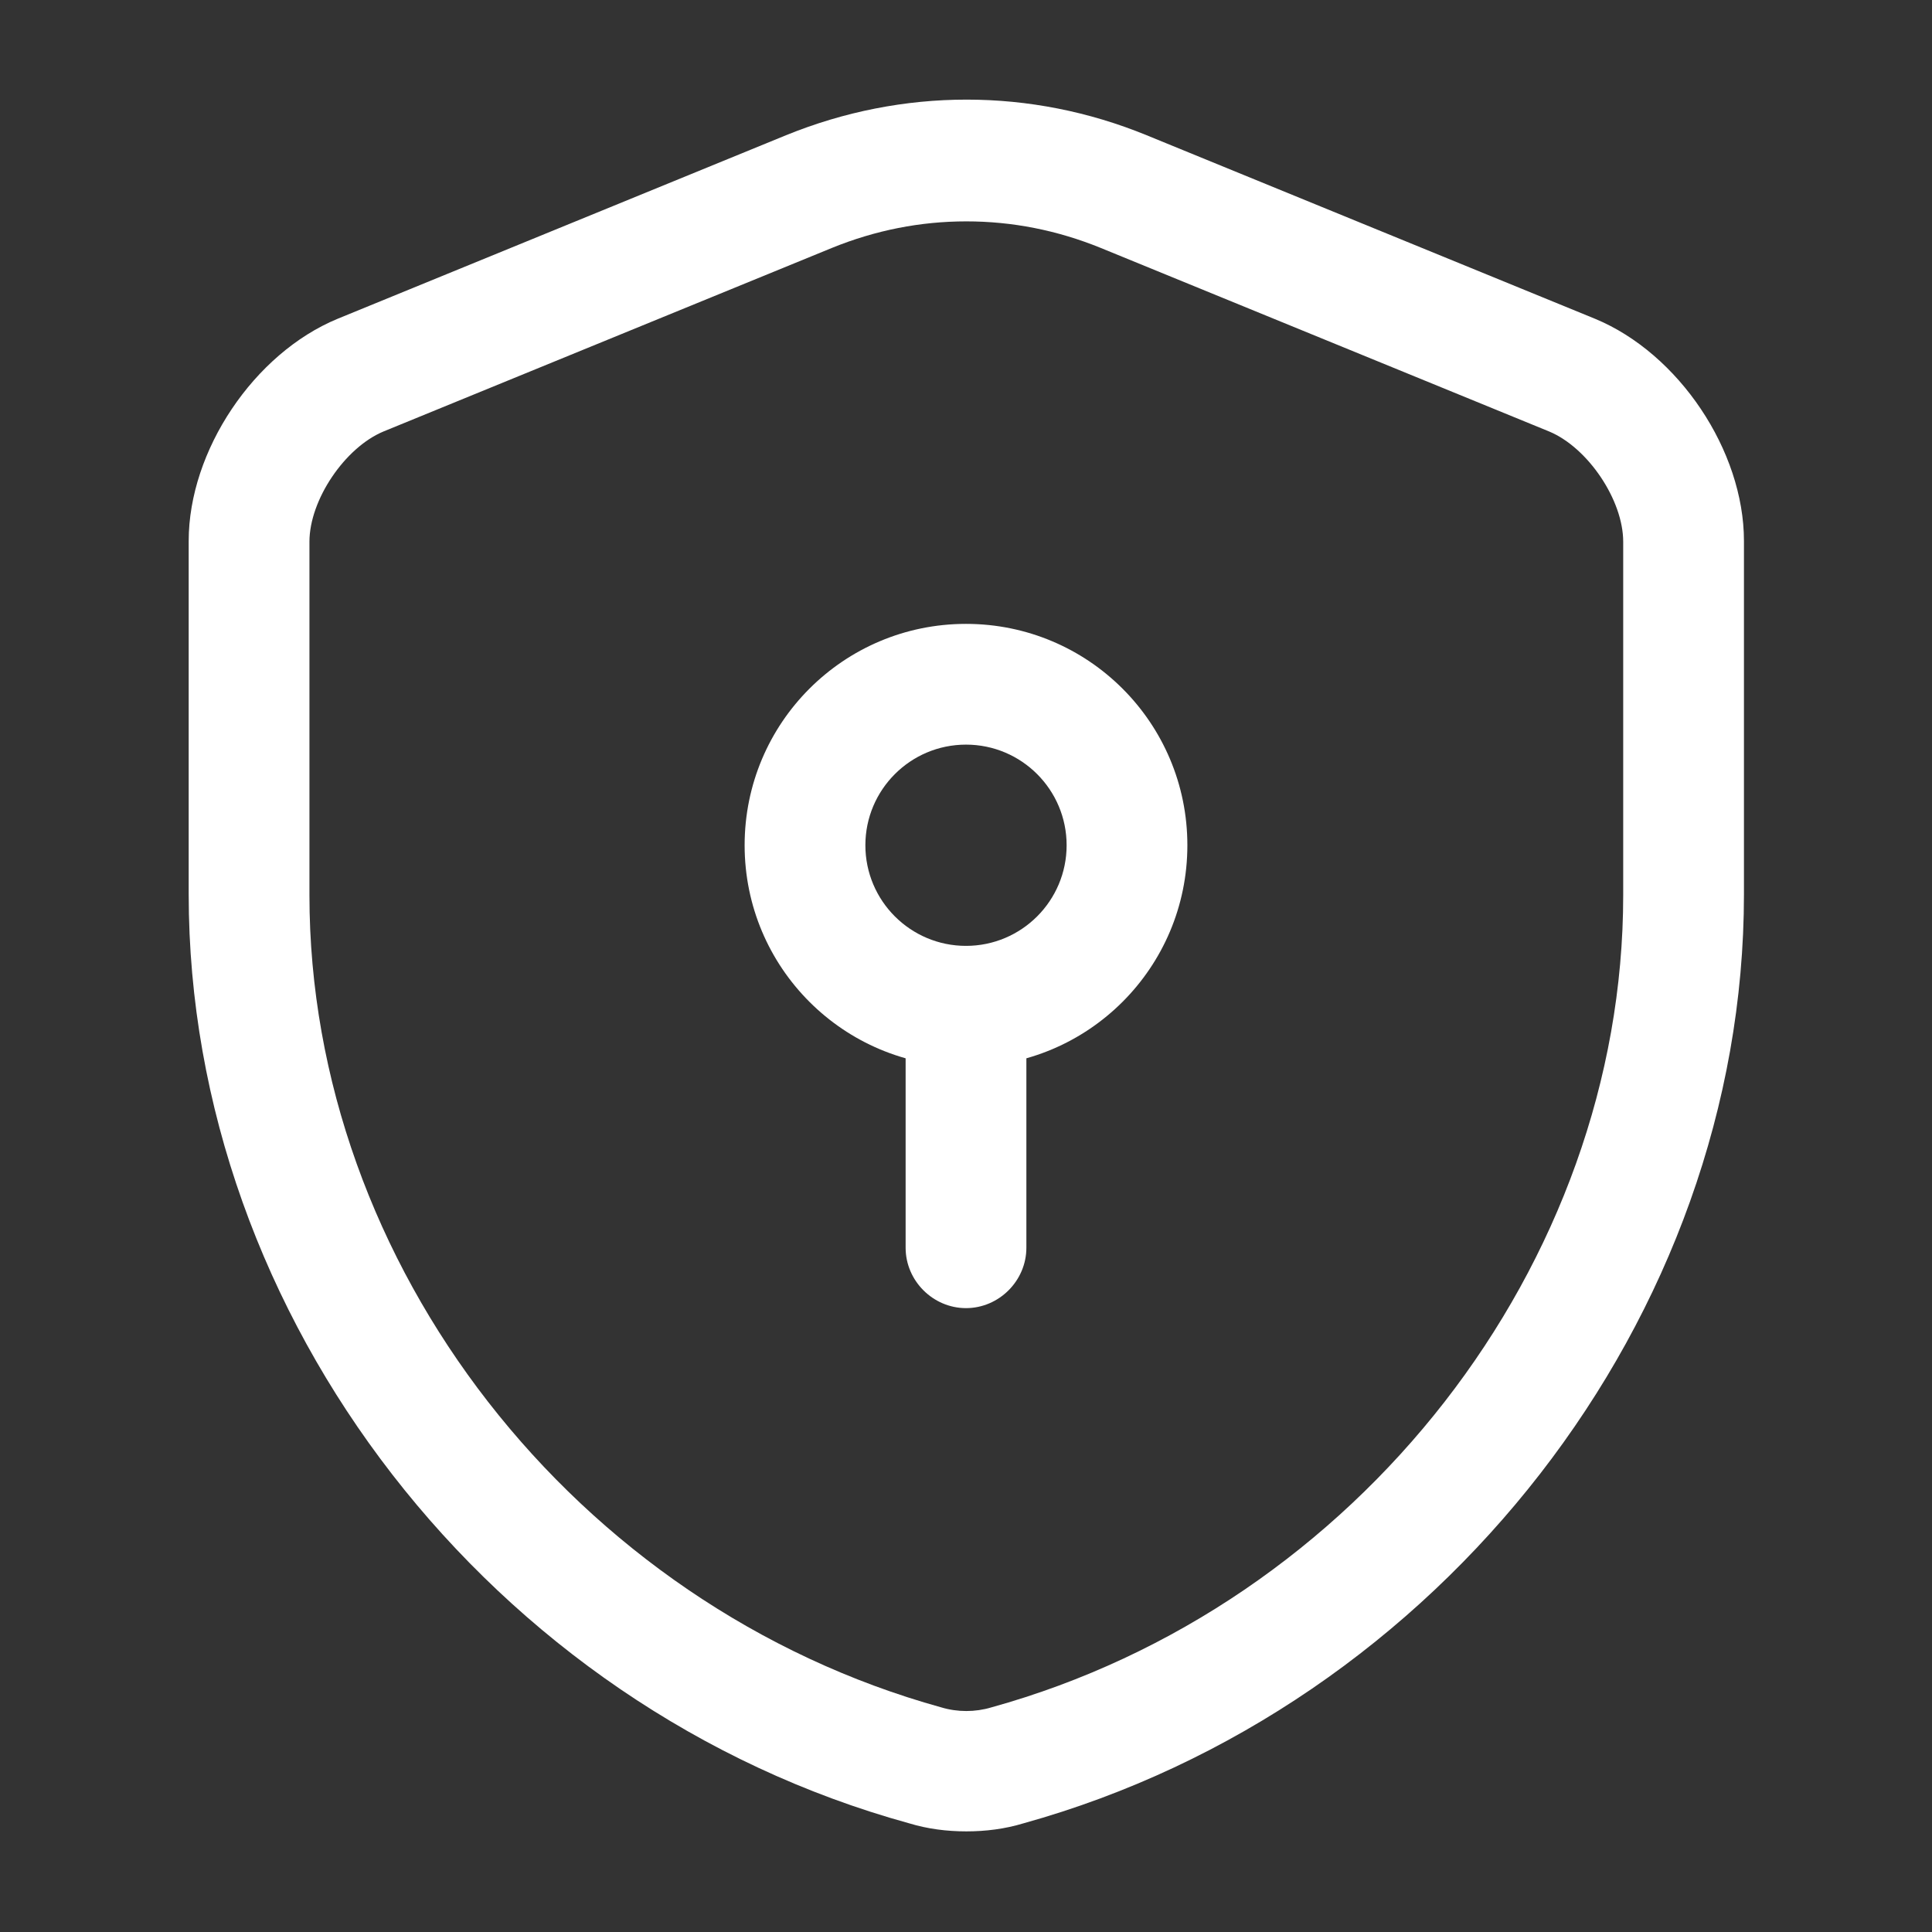<?xml version="1.0" encoding="UTF-8"?> <svg xmlns="http://www.w3.org/2000/svg" width="24" height="24" viewBox="0 0 24 24" fill="none"><rect x="0" y="0" width="24" height="24" fill="#333333" stroke="none"/><path d="M12.004 22.75C11.764 22.75 11.524 22.72 11.294 22.65C6.104 21.22 2.344 16.37 2.344 11.11V6.72C2.344 5.6 3.154 4.39 4.194 3.96L9.764 1.68C11.214 1.09 12.804 1.09 14.244 1.68L19.814 3.96C20.854 4.39 21.664 5.6 21.664 6.72V11.11C21.664 16.36 17.894 21.21 12.714 22.65C12.484 22.72 12.244 22.75 12.004 22.75ZM12.004 2.75C11.434 2.75 10.874 2.86 10.334 3.08L4.764 5.36C4.284 5.56 3.844 6.21 3.844 6.73V11.12C3.844 15.71 7.144 19.95 11.694 21.21C11.894 21.27 12.114 21.27 12.314 21.21C16.864 19.95 20.164 15.71 20.164 11.12V6.73C20.164 6.21 19.724 5.56 19.244 5.36L13.674 3.08C13.134 2.86 12.574 2.75 12.004 2.75Z" fill="white"></path><path d="M12 13.25C10.48 13.25 9.25 12.02 9.25 10.5C9.25 8.98 10.48 7.75 12 7.75C13.52 7.75 14.75 8.98 14.75 10.5C14.75 12.02 13.52 13.25 12 13.25ZM12 9.25C11.31 9.25 10.75 9.81 10.75 10.5C10.75 11.19 11.31 11.75 12 11.75C12.69 11.75 13.25 11.19 13.25 10.5C13.25 9.81 12.69 9.25 12 9.25Z" fill="white"></path><path d="M12 16.25C11.59 16.25 11.25 15.91 11.25 15.5V12.5C11.25 12.09 11.59 11.75 12 11.75C12.41 11.75 12.75 12.09 12.75 12.5V15.5C12.75 15.91 12.41 16.25 12 16.25Z" fill="white"></path></svg> 